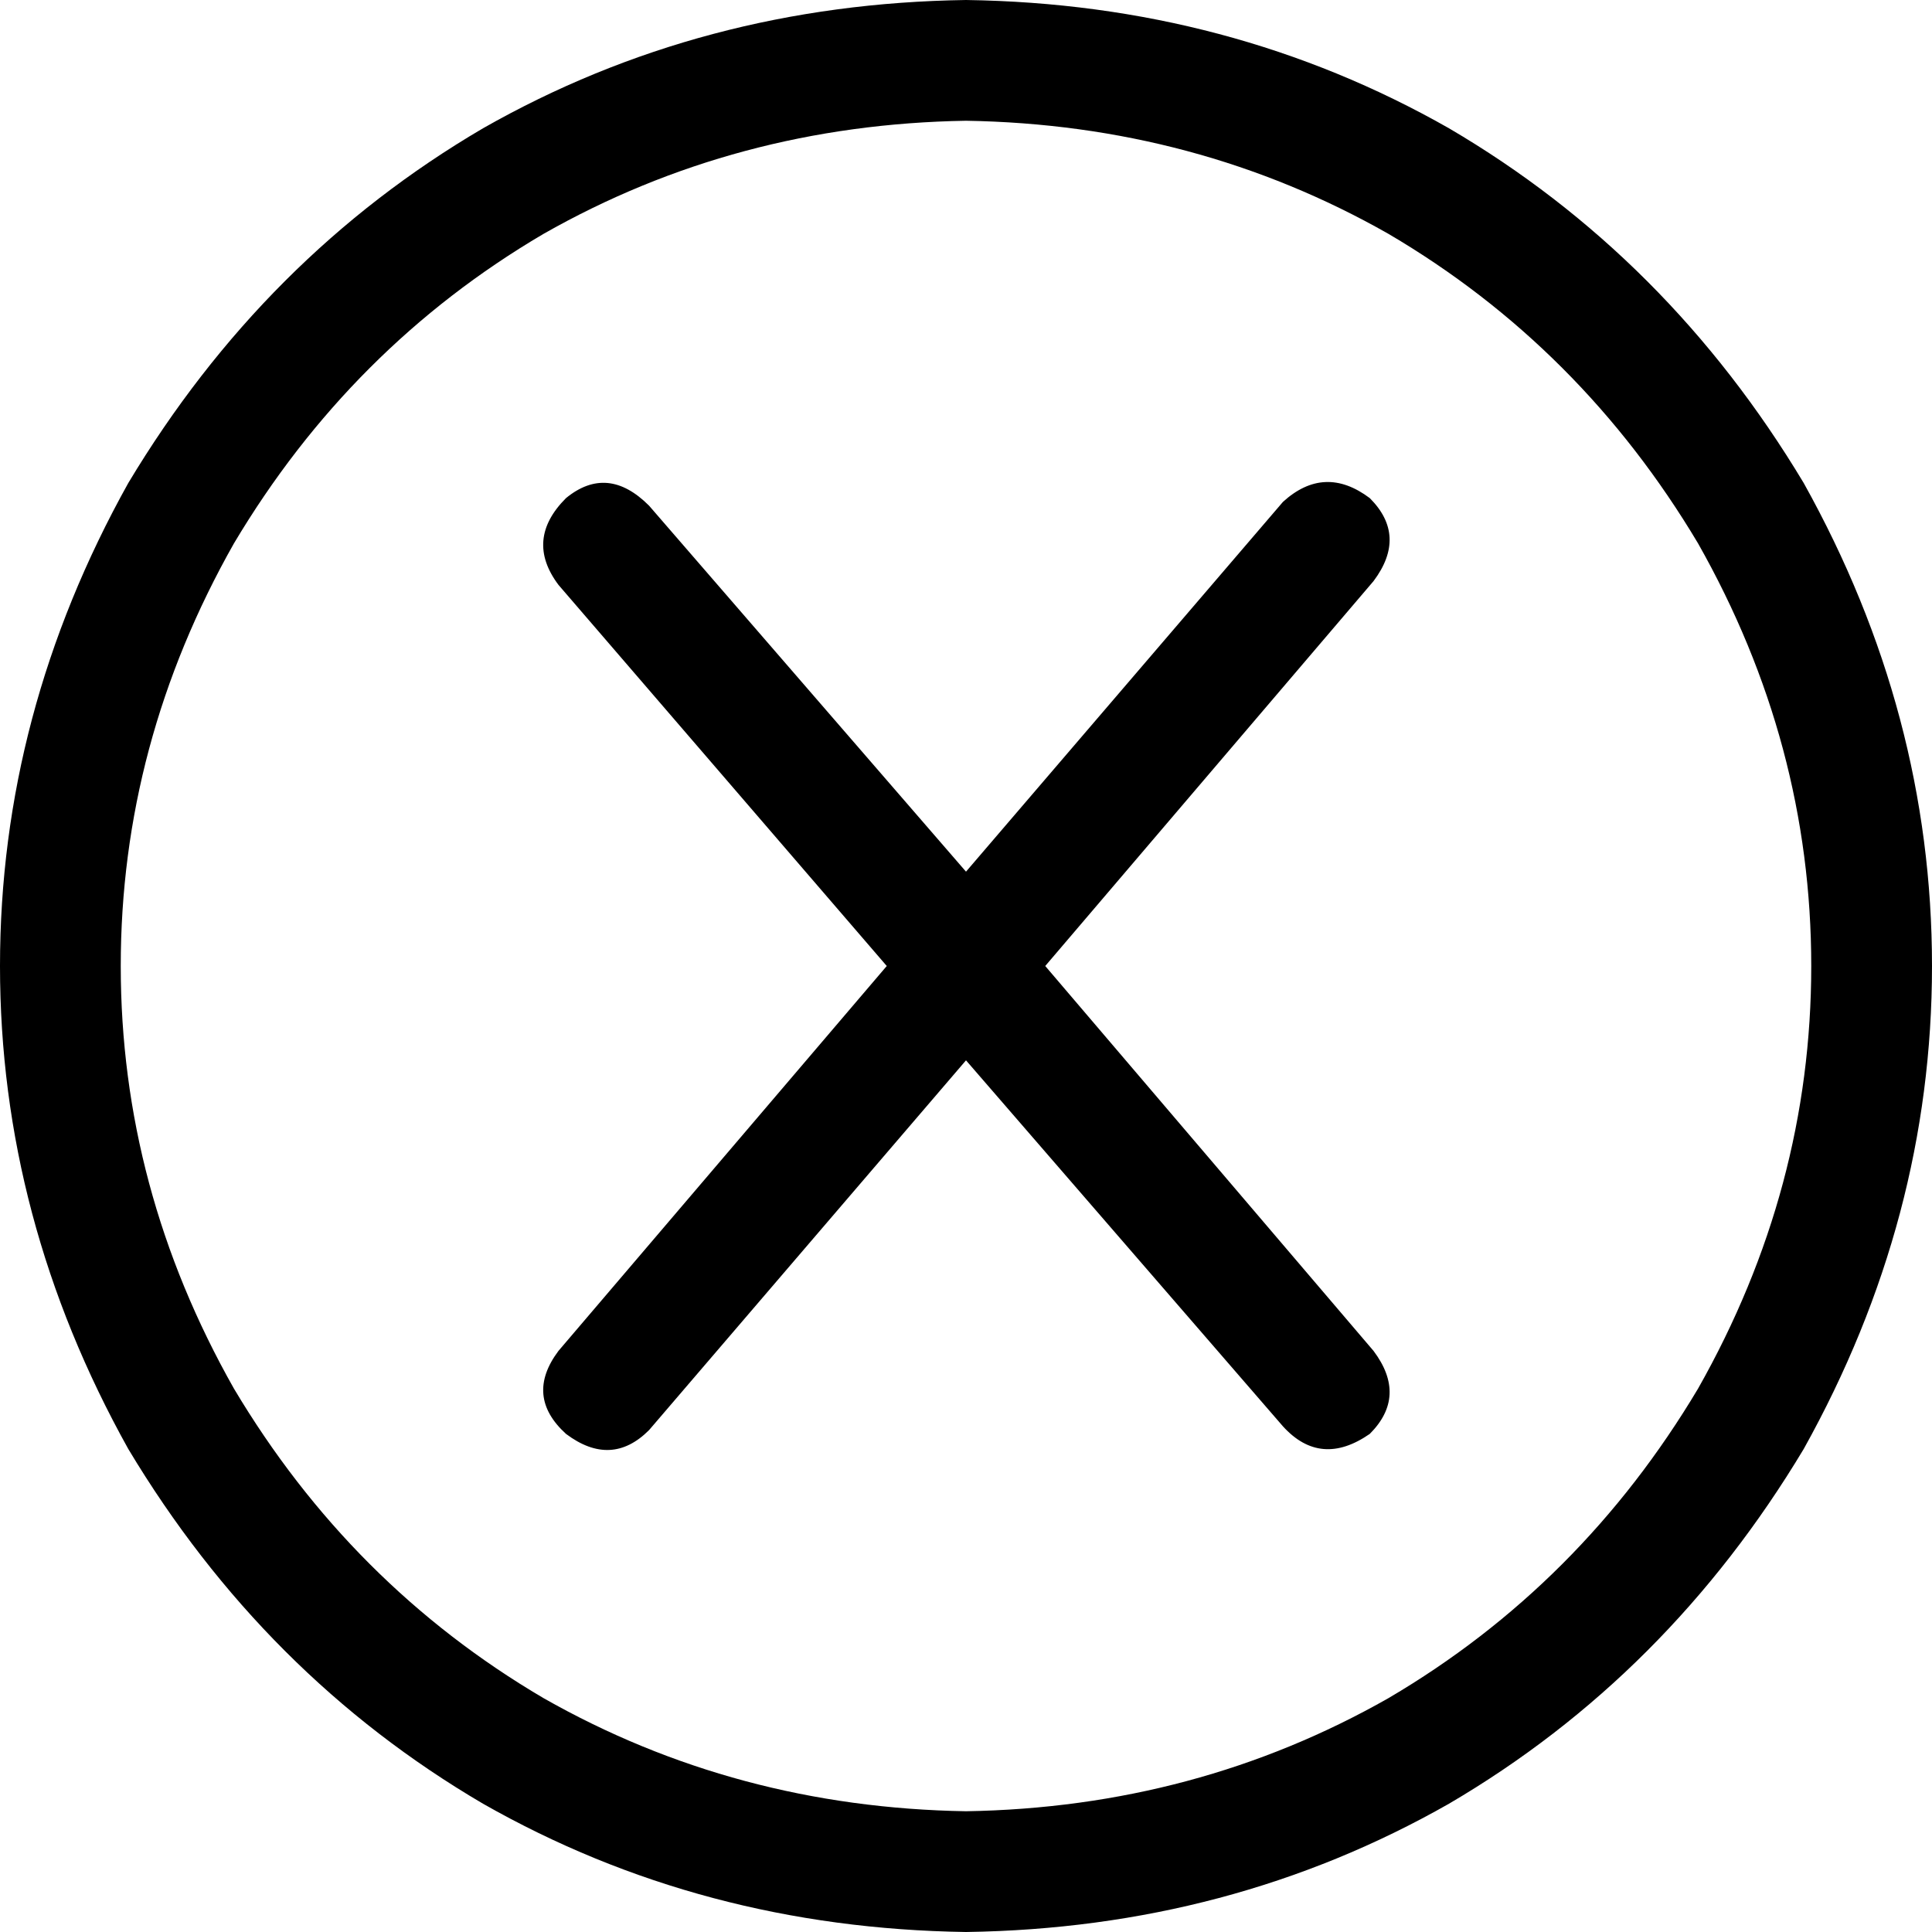 <svg xmlns="http://www.w3.org/2000/svg" viewBox="0 0 512 512">
  <path d="M 256 32 Q 317 33 368 62 L 368 62 L 368 62 Q 419 92 450 144 Q 480 197 480 256 Q 480 315 450 368 Q 419 420 368 450 Q 317 479 256 480 Q 195 479 144 450 Q 93 420 62 368 Q 32 315 32 256 Q 32 197 62 144 Q 93 92 144 62 Q 195 33 256 32 L 256 32 Z M 256 512 Q 326 511 384 478 L 384 478 L 384 478 Q 442 444 478 384 Q 512 323 512 256 Q 512 189 478 128 Q 442 68 384 34 Q 326 1 256 0 Q 186 1 128 34 Q 70 68 34 128 Q 0 189 0 256 Q 0 323 34 384 Q 70 444 128 478 Q 186 511 256 512 L 256 512 Z M 172 134 Q 161 123 150 132 Q 139 143 148 155 L 235 256 L 235 256 L 148 358 L 148 358 Q 139 370 150 380 Q 162 389 172 379 L 256 281 L 256 281 L 340 378 L 340 378 Q 350 389 363 380 Q 373 370 364 358 L 277 256 L 277 256 L 364 154 L 364 154 Q 373 142 363 132 Q 351 123 340 133 L 256 231 L 256 231 L 172 134 L 172 134 Z" />
</svg>
